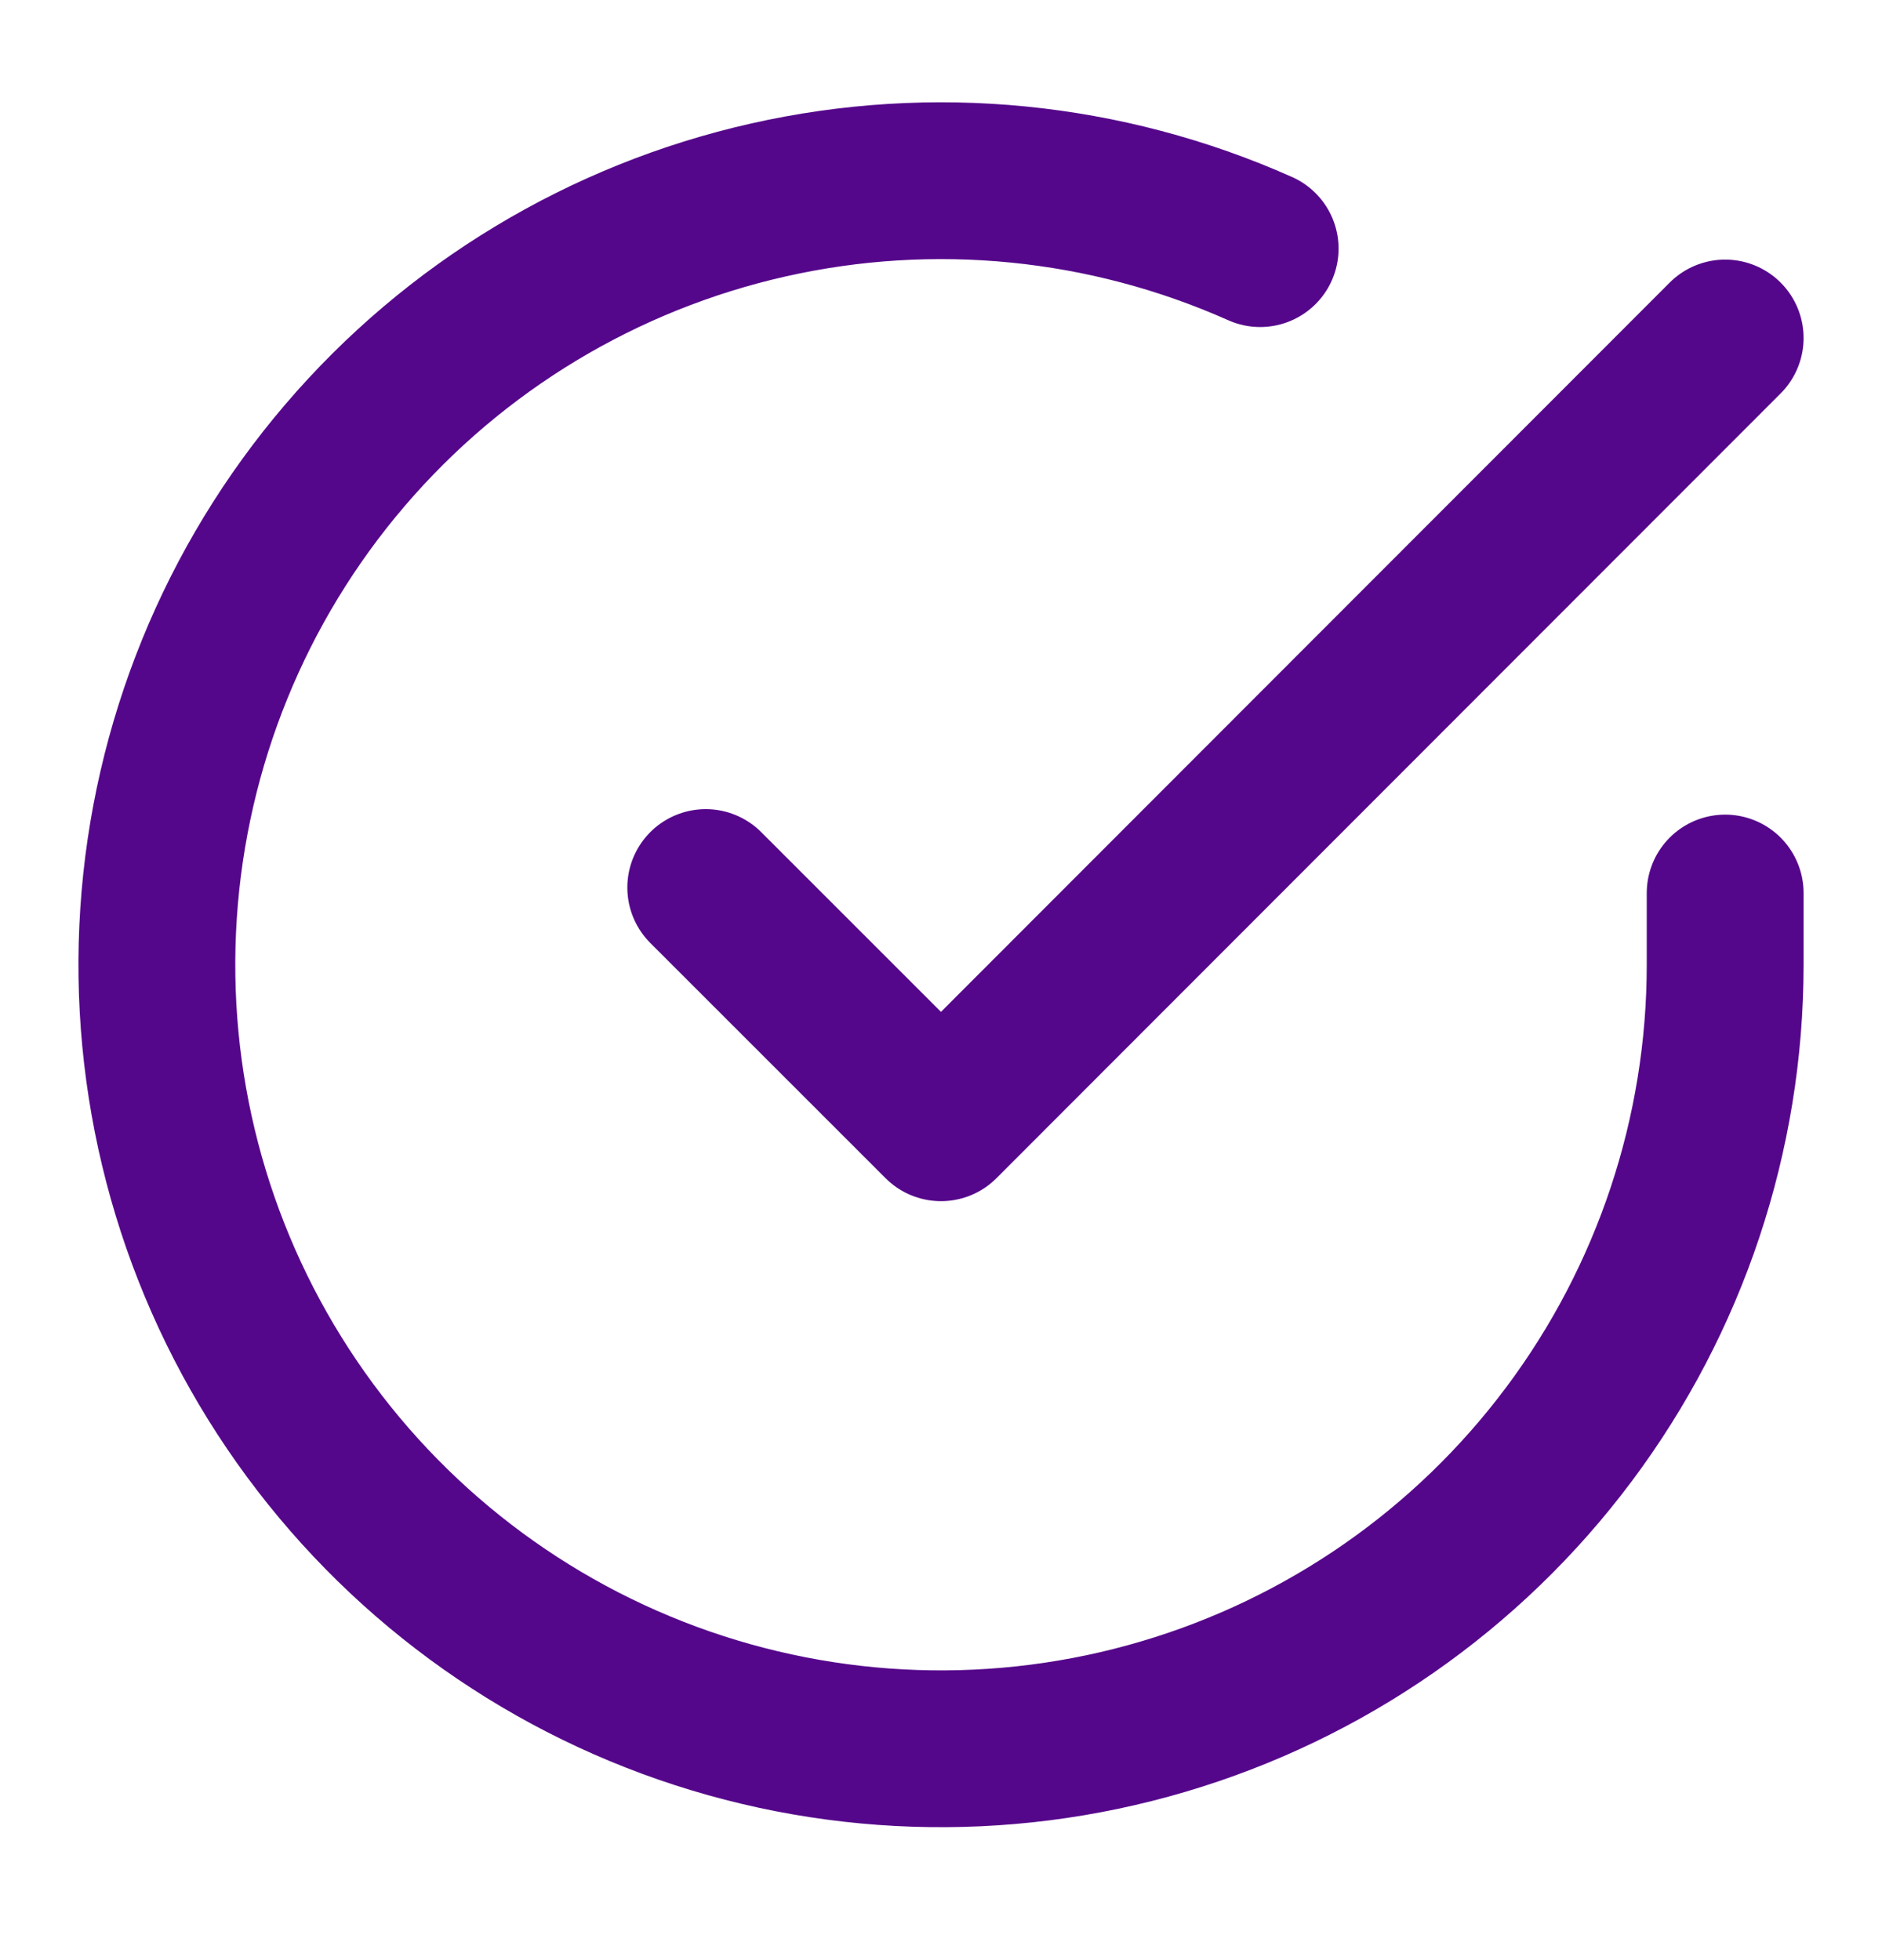 <svg width="24" height="25" viewBox="0 0 24 25" fill="none" xmlns="http://www.w3.org/2000/svg">
<g id="check-circle">
<path id="Icon" d="M22 11.39V12.31C21.999 14.467 21.3 16.565 20.009 18.292C18.718 20.02 16.903 21.283 14.835 21.894C12.767 22.506 10.557 22.432 8.534 21.685C6.512 20.938 4.785 19.557 3.611 17.748C2.437 15.939 1.88 13.799 2.022 11.647C2.164 9.495 2.997 7.447 4.398 5.808C5.799 4.168 7.693 3.026 9.796 2.551C11.9 2.075 14.1 2.293 16.07 3.171M22 4.311L12 14.32L9 11.32" stroke="#55078B" stroke-width="2" stroke-linecap="round" stroke-linejoin="round"/>
</g>
</svg>
